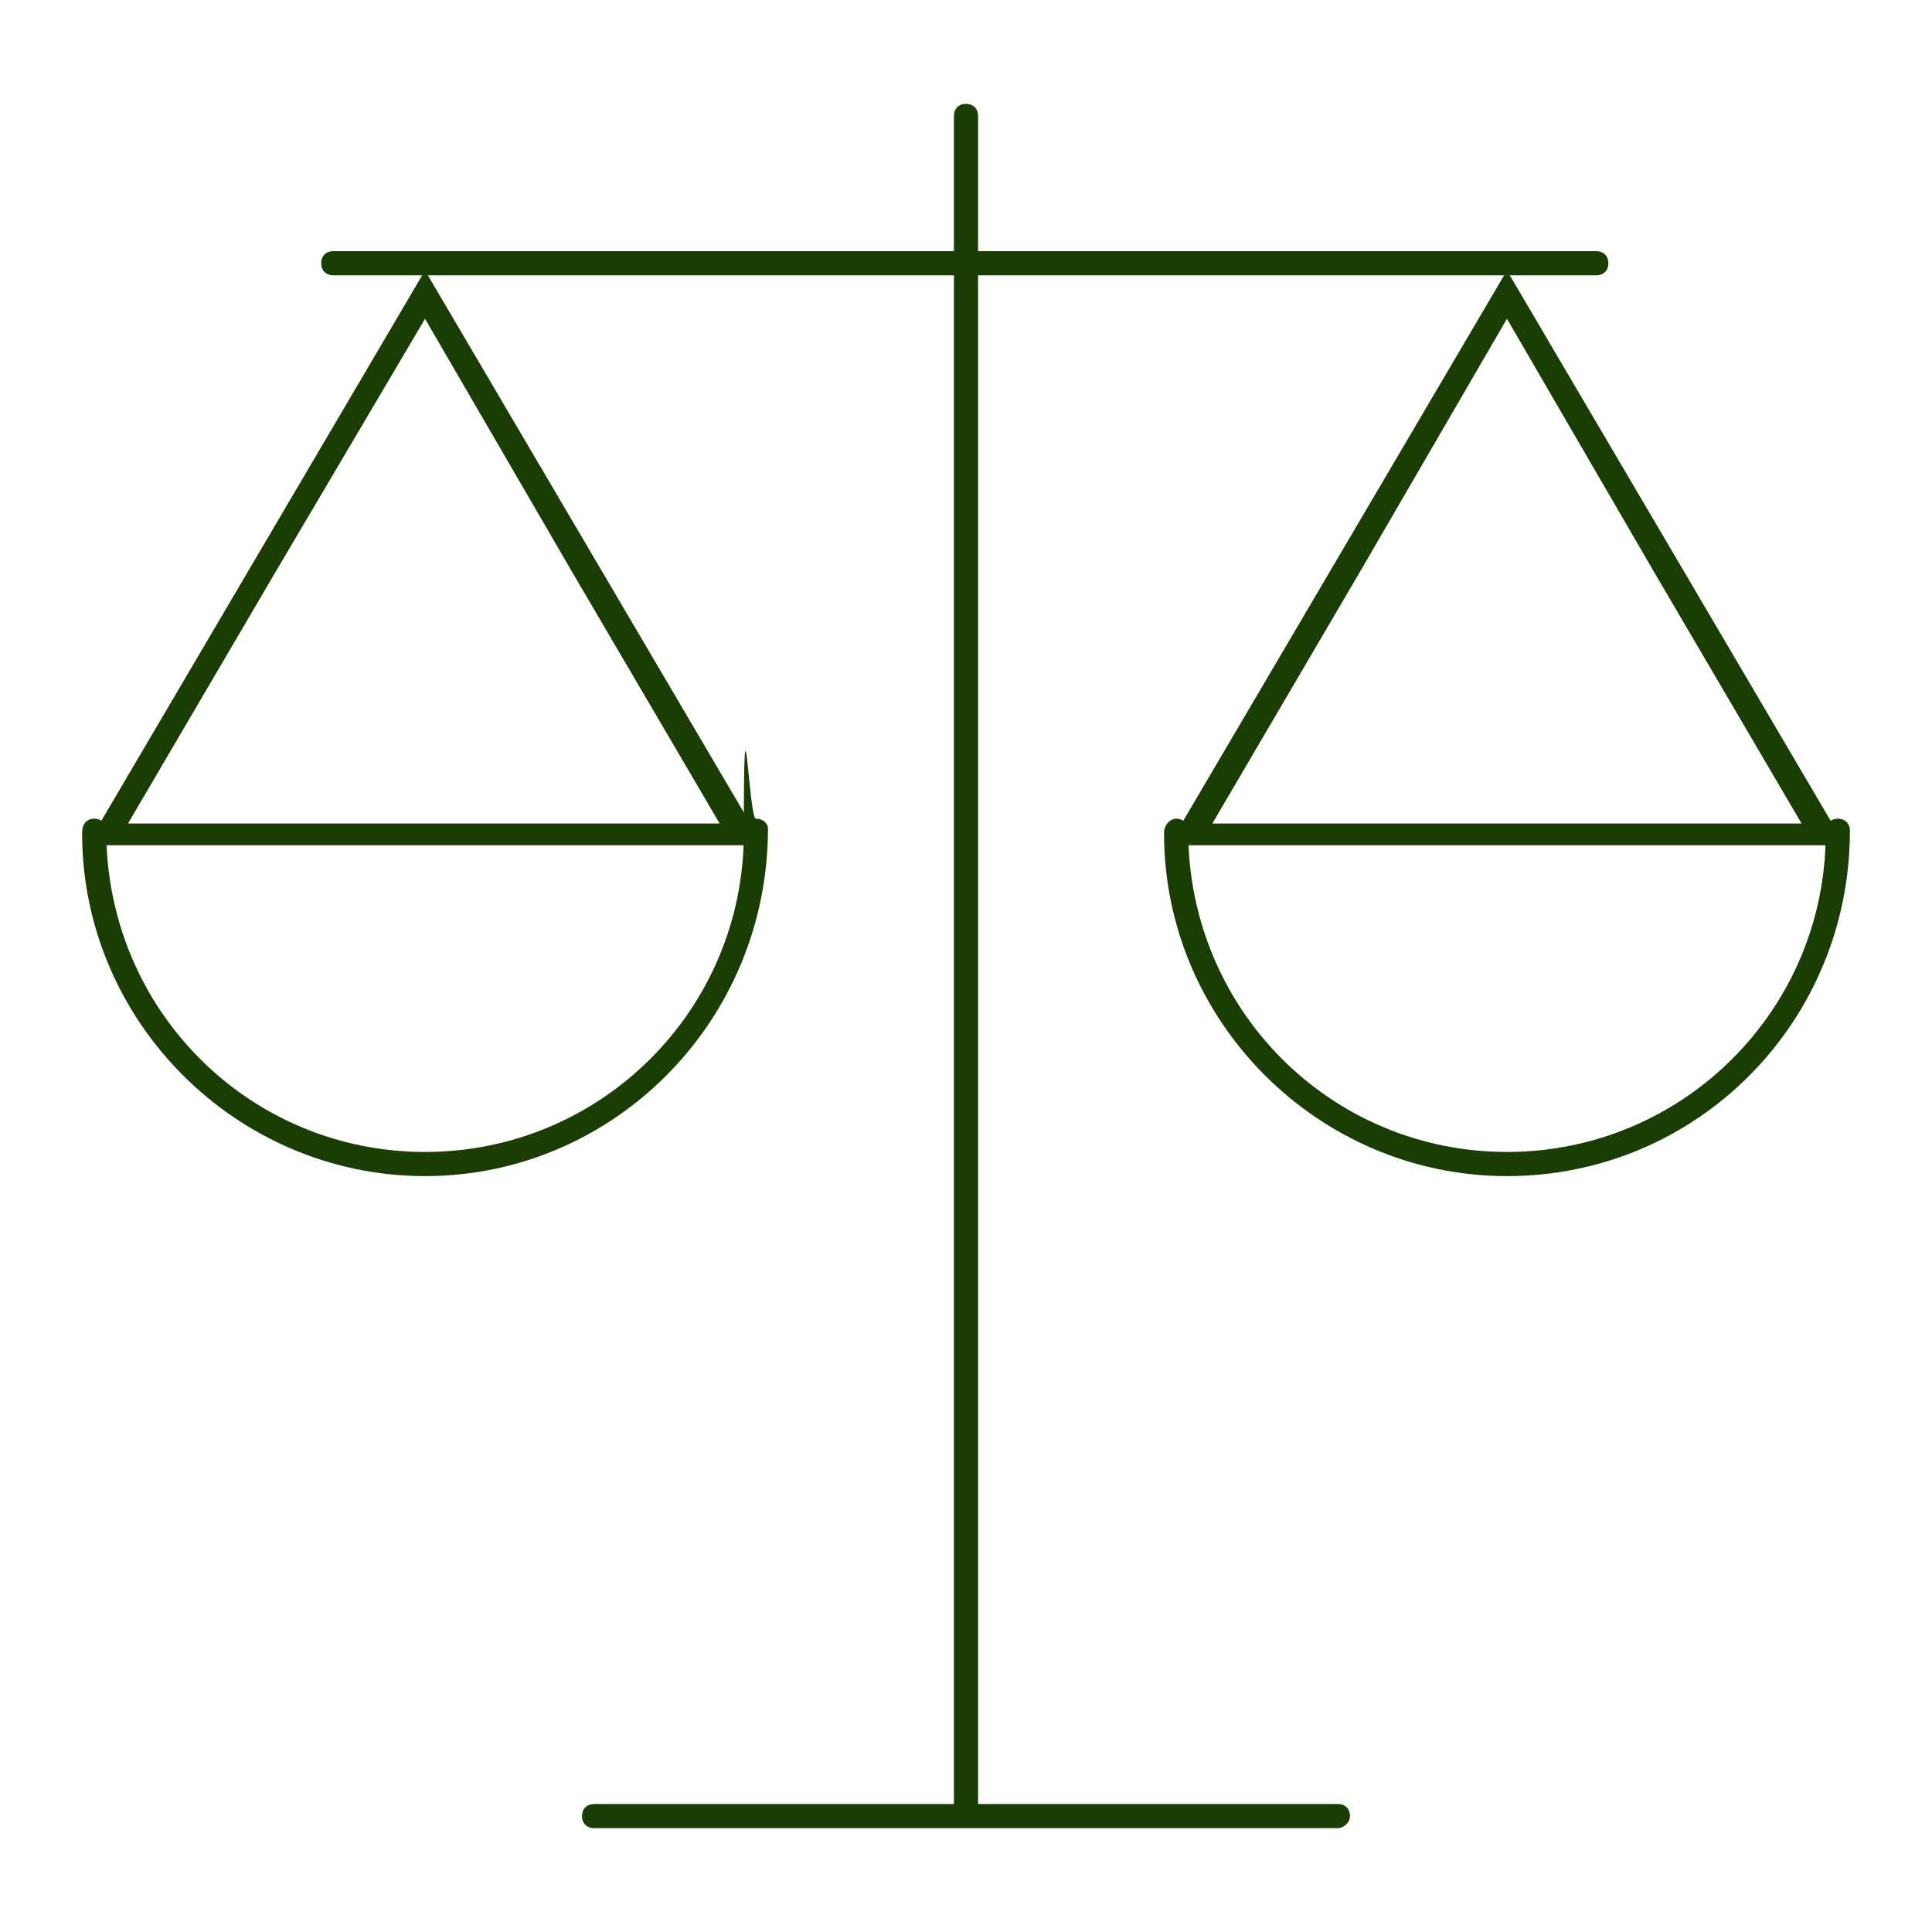 <!--?xml version="1.0" encoding="UTF-8"?-->
<svg viewBox="0 0 80 80" version="1.1" xmlns="http://www.w3.org/2000/svg" data-sanitized-data-name="Layer 1" data-name="Layer 1" id="Layer_1">
  <defs>
    <style>
      .cls-1 {
        fill: #1a3d03;
        stroke-width: 0px;
      }
    </style>
  </defs>
  <path d="M40,75.4c-.3,0-.5-.2-.5-.5V4.8c0-.3.2-.5.5-.5s.5.2.5.5v70.1c0,.3-.3.5-.5.5Z" class="cls-1"></path>
  <path d="M66.1,11.4H13.8c-.3,0-.5-.2-.5-.5s.2-.5.5-.5h52.3c.3,0,.5.2.5.5s-.2.5-.5.5Z" class="cls-1"></path>
  <path d="M55.4,75.7h-30.8c-.3,0-.5-.2-.5-.5s.2-.5.5-.5h30.8c.3,0,.5.2.5.5s-.3.5-.5.5Z" class="cls-1"></path>
  <path d="M17.6,13.2l6.1,10.5,6.1,10.4H5.3l6.1-10.4,6.2-10.5M17.6,11.2l-7,11.9-7,11.9h28l-7-11.9-7-11.9h0Z" class="cls-1"></path>
  <path d="M17.6,48.7c-7.8,0-14.2-6.4-14.2-14.2h0c0-.4.2-.6.5-.6s.5.2.5.5h0c0,7.4,5.9,13.3,13.2,13.3s13.2-5.9,13.2-13.2.2-.6.5-.6.5.2.5.4h0c0,8-6.4,14.4-14.2,14.4Z" class="cls-1"></path>
  <path d="M62.4,13.2l6.1,10.5,6.1,10.4h-24.4l6.1-10.4,6.1-10.5M62.4,11.2l-7,11.9-7,11.9h28l-7-11.9-7-11.9h0Z" class="cls-1"></path>
  <path d="M62.4,48.7c-7.8,0-14.2-6.4-14.2-14.2h0c0-.4.3-.6.5-.6.3,0,.5.2.5.5h0c0,7.4,5.9,13.3,13.2,13.3s13.2-5.9,13.2-13.2h0c0-.4.2-.6.5-.6s.5.2.5.5h0c0,7.9-6.3,14.3-14.2,14.3Z" class="cls-1"></path>
</svg>
